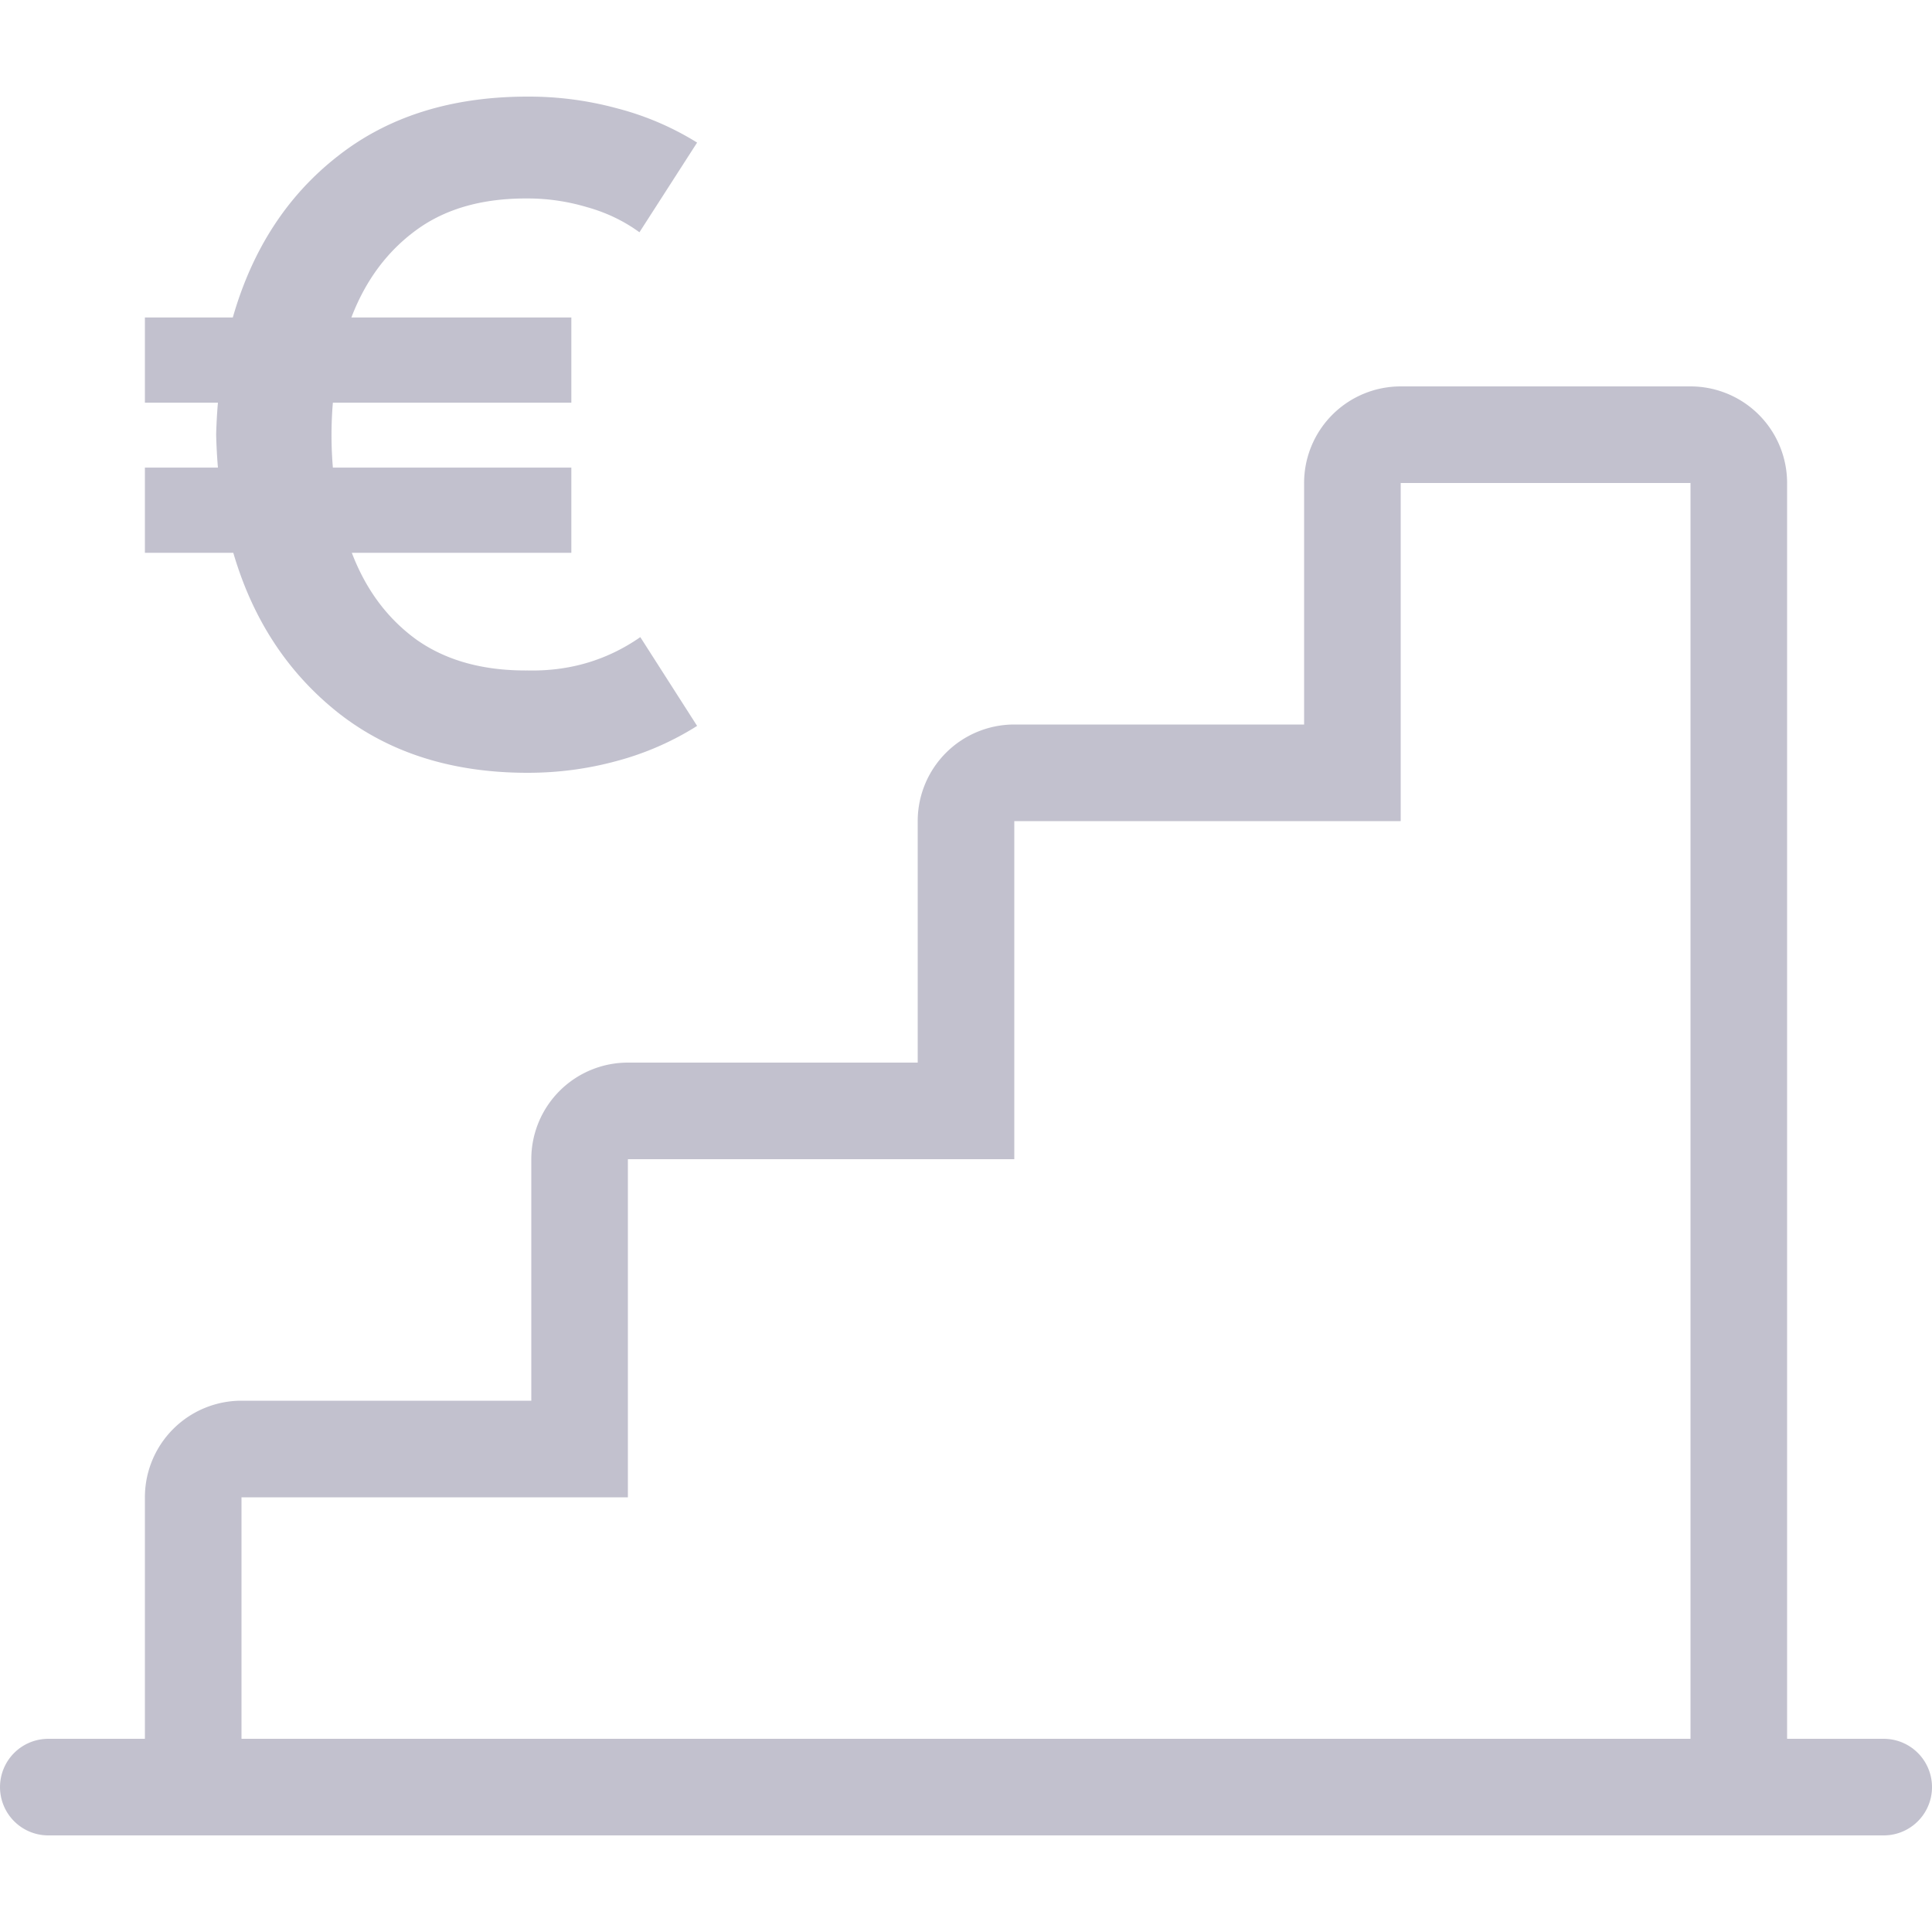 <?xml version="1.0" encoding="UTF-8"?> <svg xmlns="http://www.w3.org/2000/svg" width="40" height="40" fill="none"><g opacity=".8"><path d="M3 11.445h1.83c.404 1.382 1.129 2.486 2.174 3.314C8.056 15.586 9.362 16 10.924 16c.628 0 1.241-.08 1.839-.243a5.996 5.996 0 0 0 1.67-.728l-1.176-1.838c-.69.479-1.468.709-2.333.69-.92.007-1.686-.205-2.296-.634-.604-.436-1.052-1.036-1.344-1.802h4.545V9.681H6.892a7.982 7.982 0 0 1 0-1.344h4.937V6.573H7.275c.292-.765.74-1.369 1.344-1.81.603-.442 1.372-.66 2.305-.654.417 0 .824.06 1.223.178.404.112.768.286 1.092.522l1.194-1.857a5.978 5.978 0 0 0-1.661-.71A6.97 6.97 0 0 0 10.924 2c-1.574 0-2.884.41-3.93 1.232-1.045.815-1.77 1.929-2.174 3.341H3v1.764h1.512c-.019.218-.031.439-.037.663.006.23.018.457.037.681H3v1.764Z" fill="#B3B2C2"></path><path d="M36 37H4m32 0V10a1 1 0 0 0-1-1h-6a1 1 0 0 0-1 1v6h-7a1 1 0 0 0-1 1v6h-7a1 1 0 0 0-1 1v6H5a1 1 0 0 0-1 1v6m32 0h3M4 37H1" stroke="#B3B2C2" stroke-width="2" stroke-linecap="round"></path></g></svg> 